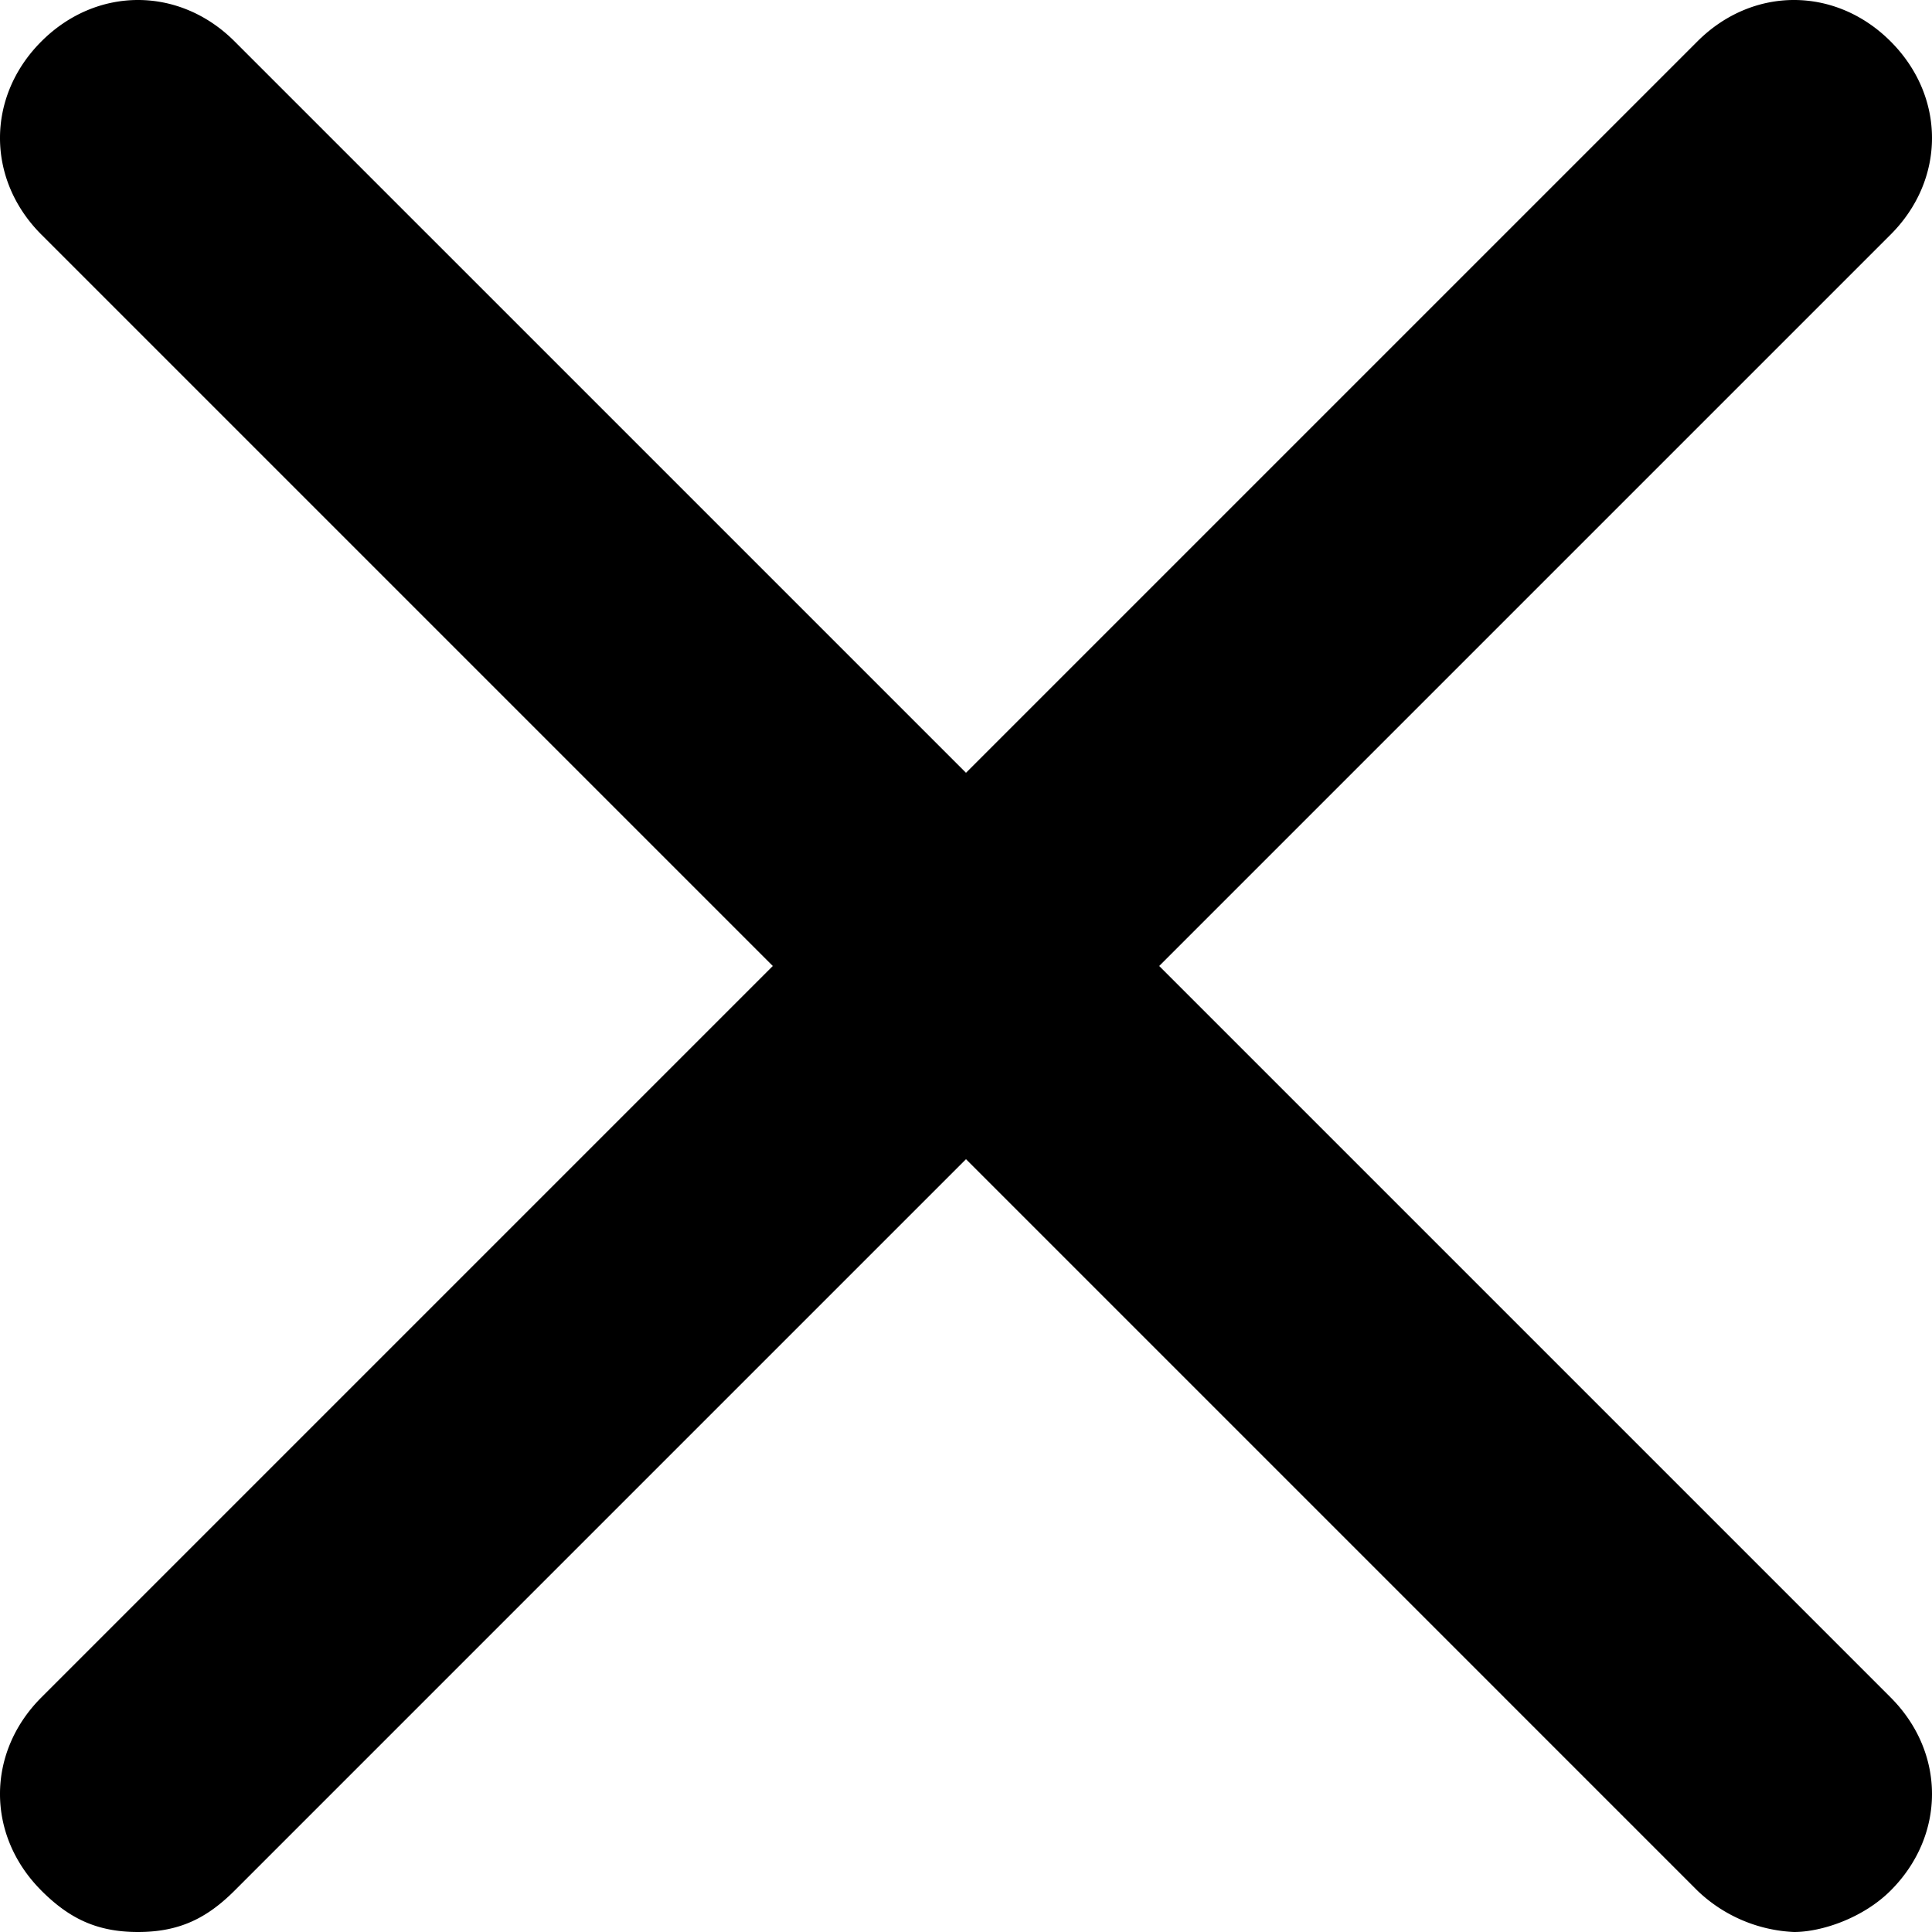 <svg xmlns="http://www.w3.org/2000/svg" viewBox="0 0 392 392"><defs><style>.cls-1{fill-rule:evenodd;}</style></defs><g id="Layer_2" data-name="Layer 2"><g id="Layer_1-2" data-name="Layer 1"><path class="cls-1" d="M8.39,383.6C14,389.2,19.59,392,28,392s14-2.81,19.6-8.4L196,235.2l148.4,148.4A30.25,30.25,0,0,0,364,392c5.6,0,14-2.81,19.6-8.4,11.2-11.2,11.2-28,0-39.2L235.2,196,383.6,47.6c11.2-11.2,11.2-28,0-39.2s-28-11.2-39.2,0L196,156.8,47.6,8.4C36.4-2.8,19.6-2.8,8.4,8.4s-11.2,28,0,39.2L156.8,196,8.4,344.4c-11.2,11.2-11.2,28,0,39.2Z"/></g></g></svg>